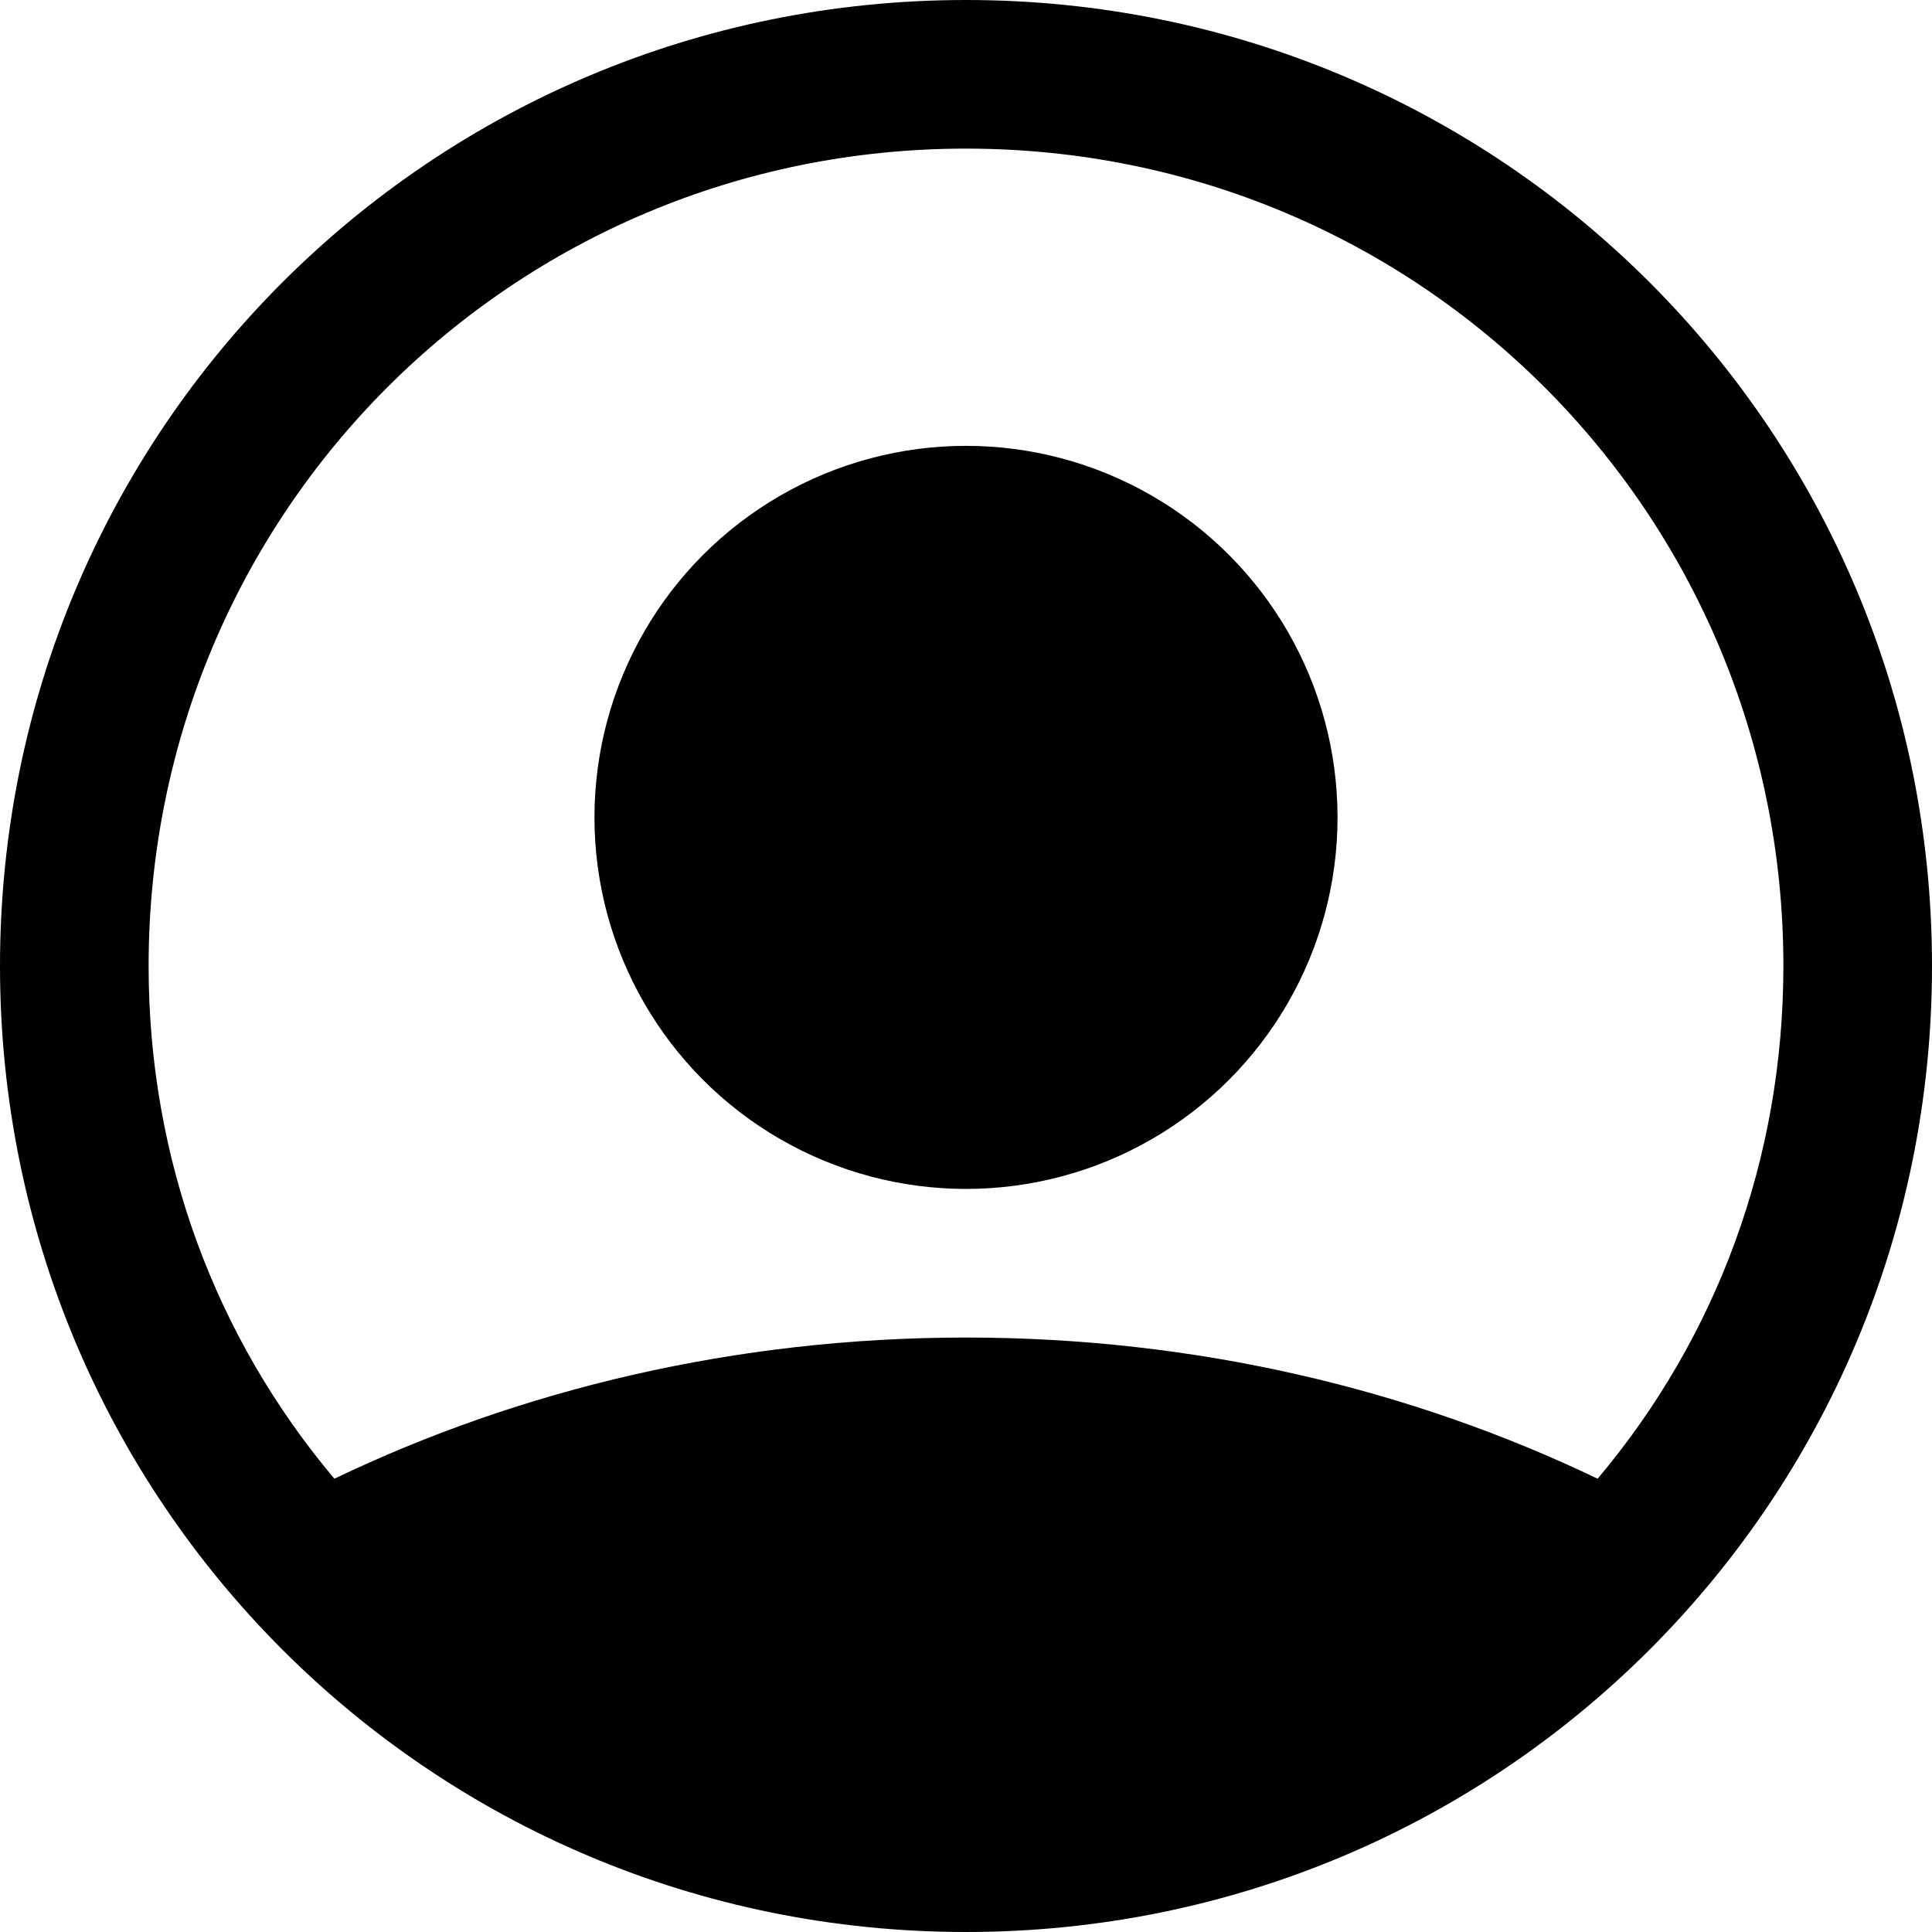 <svg version="1.1" xmlns="http://www.w3.org/2000/svg" viewBox="0 0 26 26">
  <g>
    <path fill="currentColor" d="M13,0C5.8,0,0,5.8,0,13c0,7.2,5.8,13,13,13s13-5.8,13-13C26,5.8,20.2,0,13,0z M13,2c6.1,0,11,4.9,11,11 c0,2.6-0.9,5-2.5,6.9C19,18.7,16.1,18,13,18s-6,0.7-8.5,1.9C2.9,18,2,15.6,2,13C2,6.9,6.9,2,13,2z"/>
    <circle fill="currentColor" cx="13" cy="11" r="5"/>
  </g>
</svg>